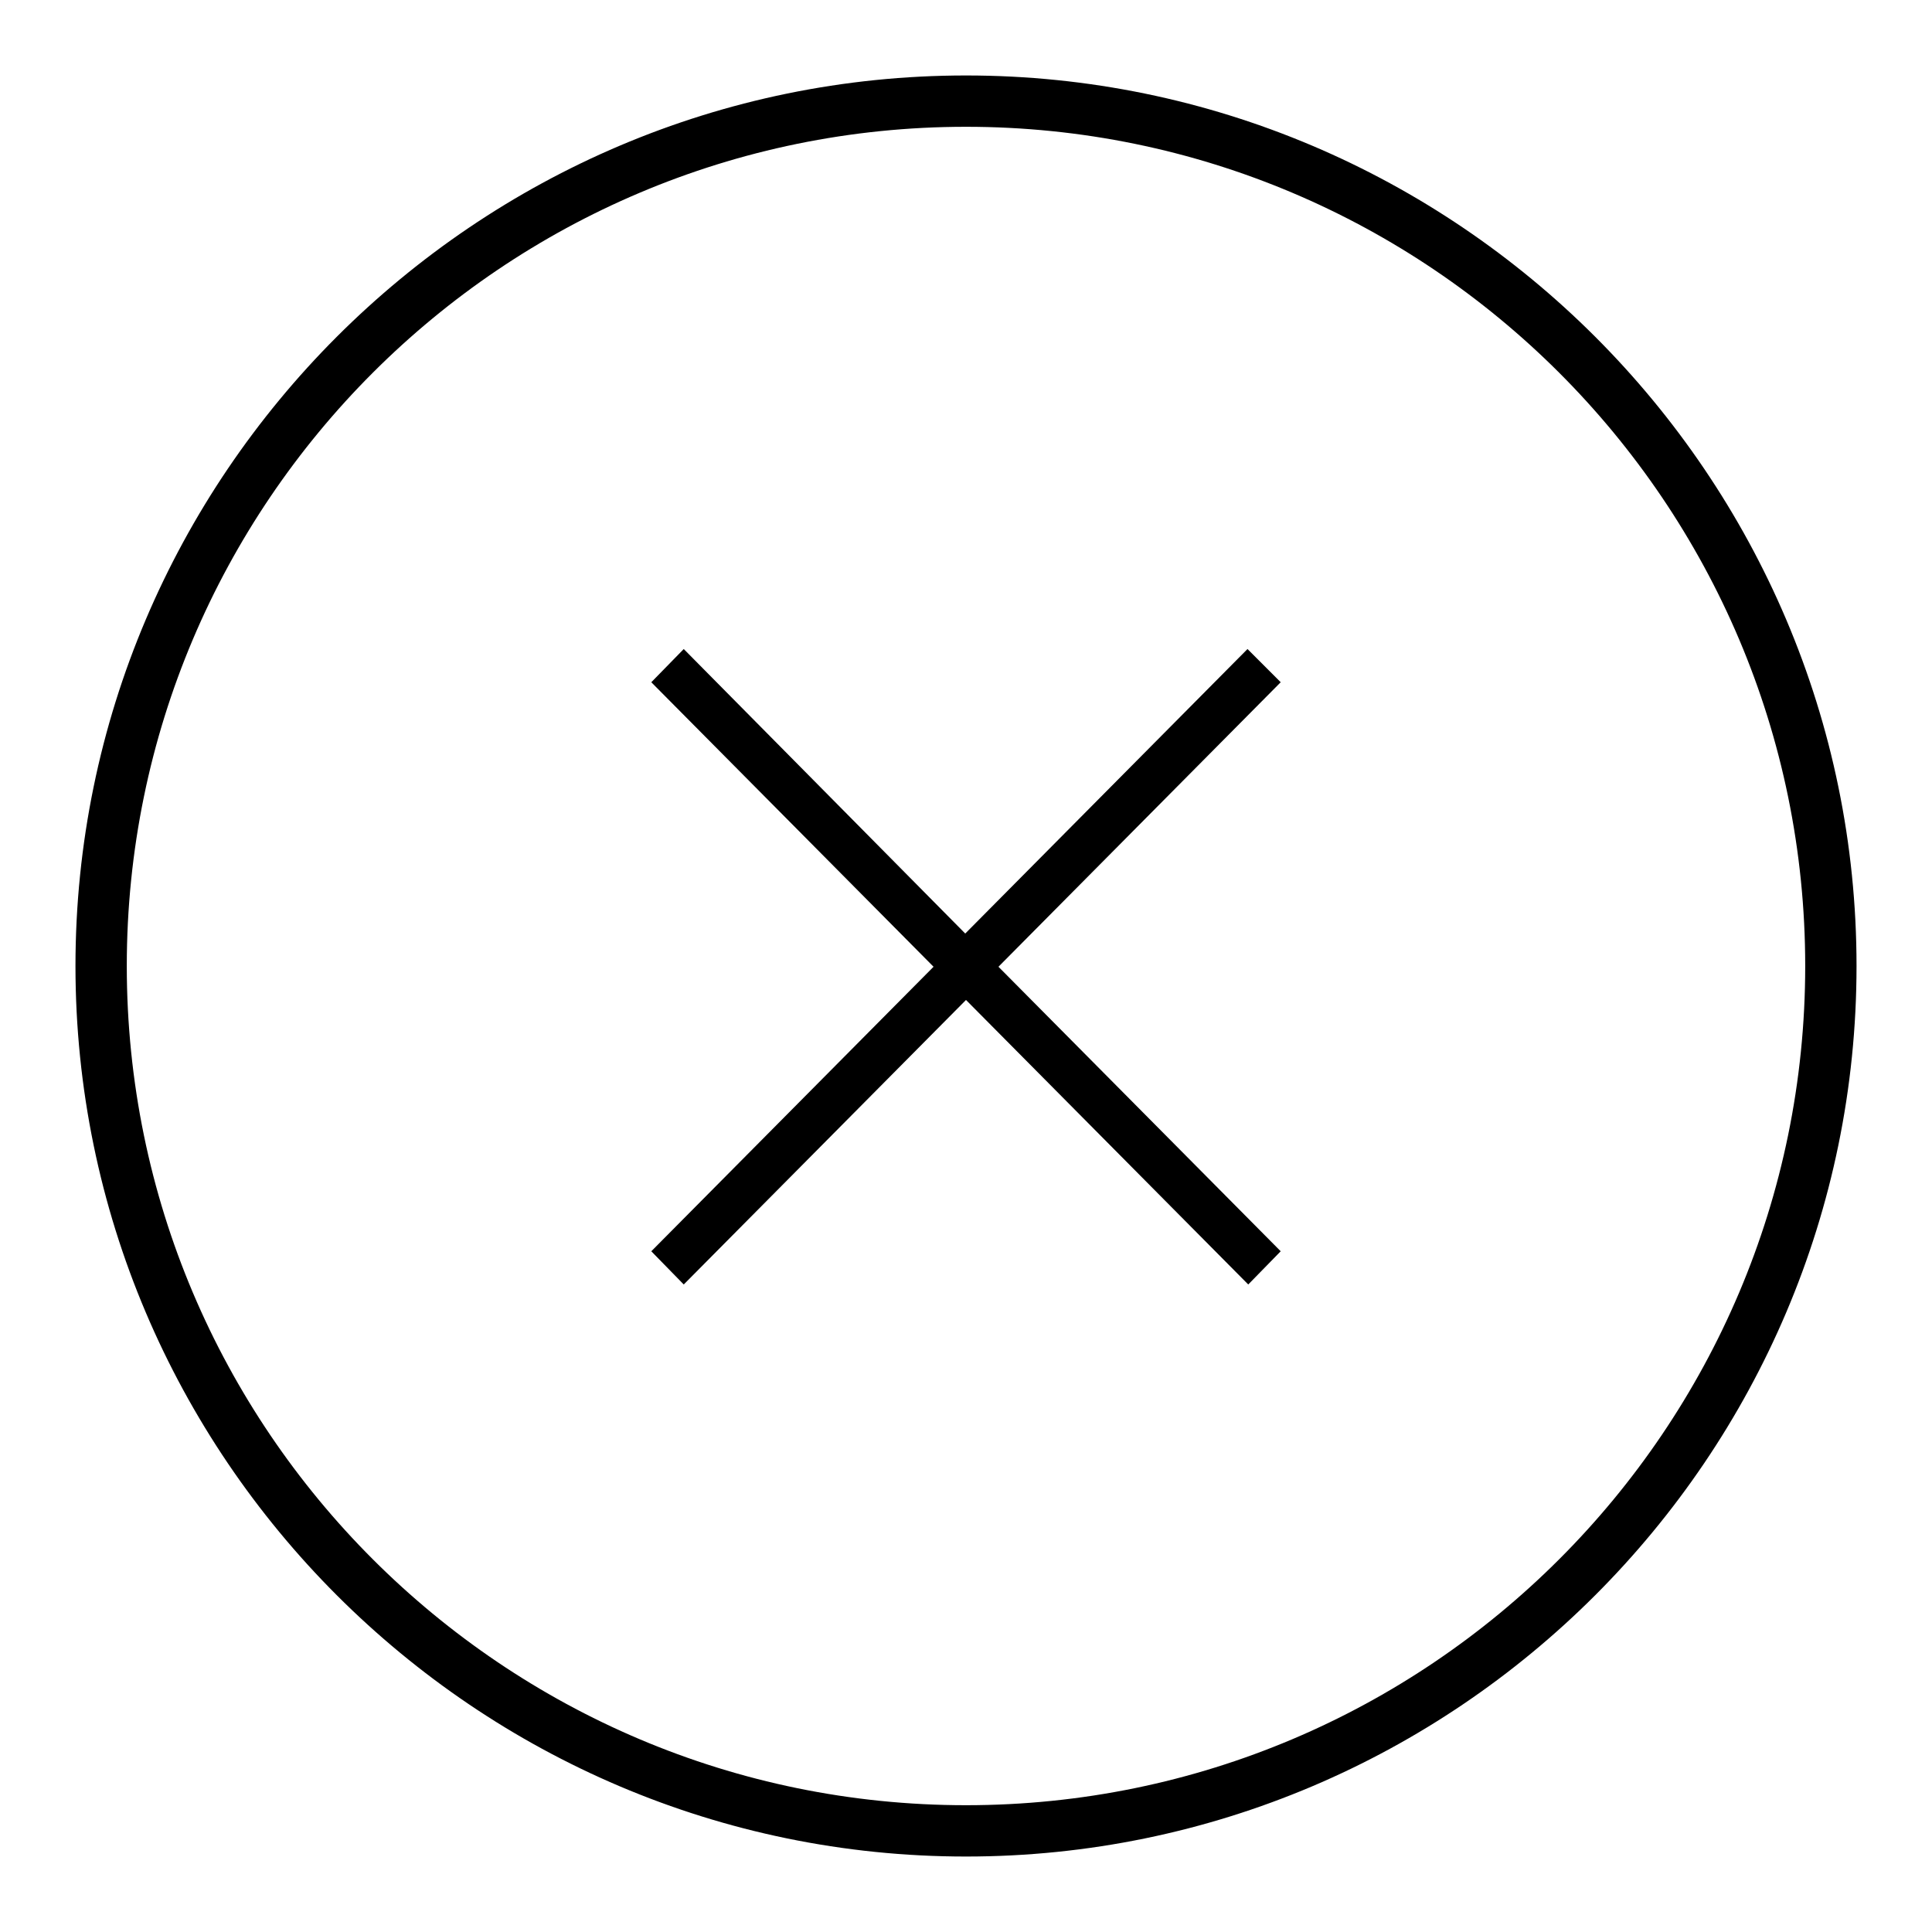 <?xml version="1.0" encoding="utf-8"?>
<!-- Svg Vector Icons : http://www.onlinewebfonts.com/icon -->
<!DOCTYPE svg PUBLIC "-//W3C//DTD SVG 1.1//EN" "http://www.w3.org/Graphics/SVG/1.1/DTD/svg11.dtd">
<svg version="1.1" xmlns="http://www.w3.org/2000/svg" xmlns:xlink="http://www.w3.org/1999/xlink" x="0px" y="0px" viewBox="0 0 256 256" enable-background="new 0 0 256 256" xml:space="preserve">
<g><g><path fill="#000000" d="M165.3,86l-37.4,37.7L90.6,86l-4.3,4.4l37.4,37.7l-37.4,37.7l4.3,4.4l37.4-37.7l37.4,37.7l4.3-4.4l-37.4-37.7l37.4-37.7L165.3,86z M128,10C63,10,10,63,10,128c0,65,53,118,118,118c65,0,118-53,118-118C246,63,193,10,128,10z M128,239.2c-61.3,0-111.2-49.8-111.2-111.2C16.8,66.6,66.7,16.8,128,16.8S239.2,66.6,239.2,128C239.2,189.4,189.3,239.2,128,239.2z"/></g></g>
</svg>